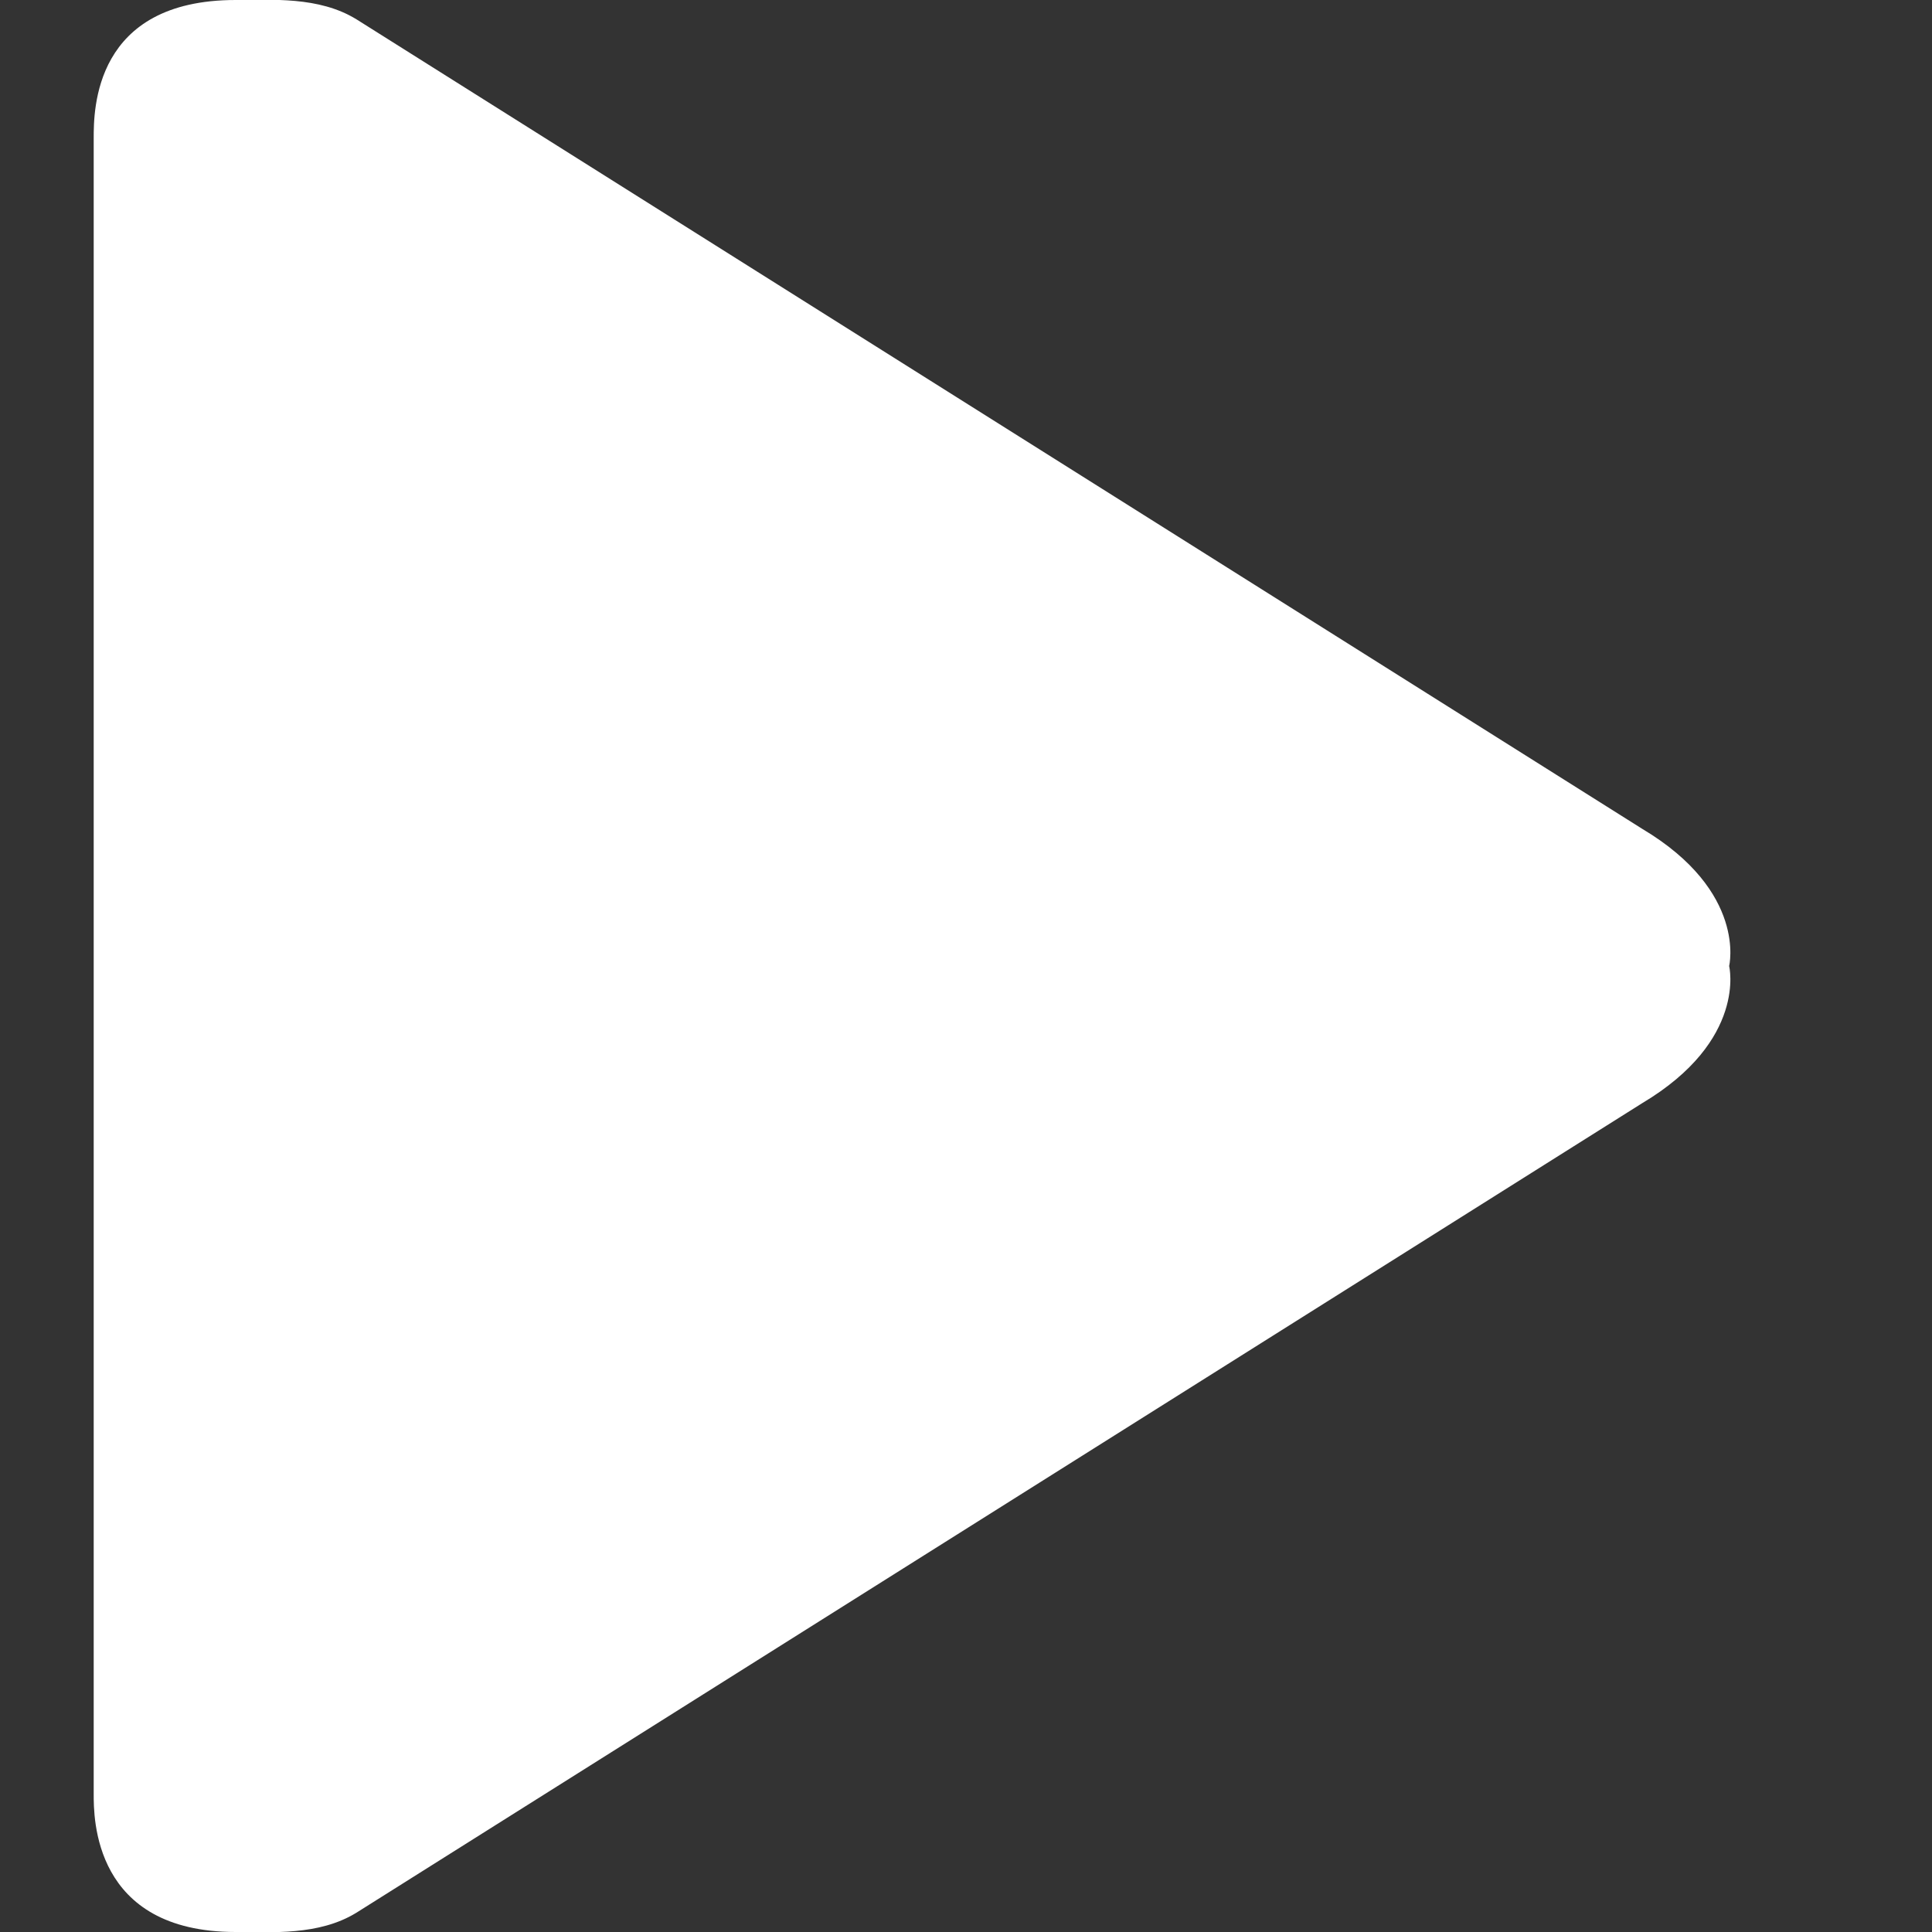 <?xml version="1.0" encoding="utf-8"?>
<!-- Generator: Adobe Illustrator 19.2.1, SVG Export Plug-In . SVG Version: 6.00 Build 0)  -->
<svg version="1.1" id="Ebene_1" xmlns="http://www.w3.org/2000/svg" xmlns:xlink="http://www.w3.org/1999/xlink" x="0px" y="0px"
	 viewBox="0 0 200 200" style="enable-background:new 0 0 200 200;" xml:space="preserve">
<rect x="0" y="0" width="200" height="200" fill="#333333" stroke="none"/>
<style type="text/css">
	.st0{fill:#FFFFFF;}
</style>
<g id="Play">
	<path class="st0" d="M170,85.8L36.9,2C33-0.4,28.1,0,24.4,0C9.7,0,9.7,11.4,9.7,14.3v171.4c0,2.4-0.1,14.3,14.7,14.3
		c3.7,0,8.6,0.4,12.5-2L170,114.2c10.9-6.5,9-14.2,9-14.2S180.9,92.3,170,85.8z"/>
</g>
</svg>
